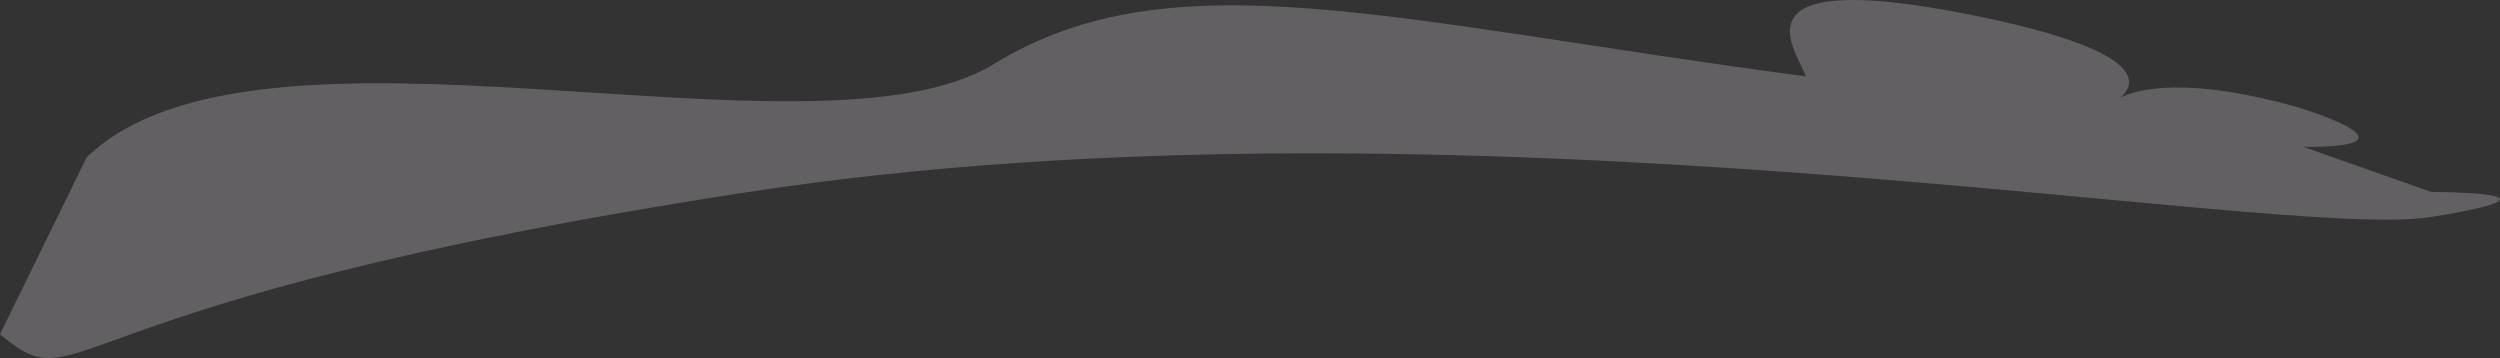 <svg width="412" height="59" viewBox="0 0 412 59" fill="none" xmlns="http://www.w3.org/2000/svg">
<rect x="0" y="0" width="412" height="59" fill="#333333" stroke="none"/>
<g style="mix-blend-mode:screen" opacity="0.24">
<path d="M0 55.087C14.28 66.99 6.012 49.595 123.4 31.632C240.787 13.669 375.168 39.87 400.667 35.751C426.166 31.632 400.667 31.632 400.667 31.632L379.56 24.188C379.56 24.188 400.502 24.832 378.962 17.744C360.617 12.565 352.482 14.607 349.427 16.084C352.075 13.858 354.47 8.257 323.925 2.273C284.437 -5.464 296.404 8.718 297.599 12.587C229.394 3.561 193.159 -7.465 163.821 10.538C134.483 28.54 42.532 -1.501 14.28 25.937L0 55.087Z" fill="#FAEFF9"/>
</g>
</svg>
